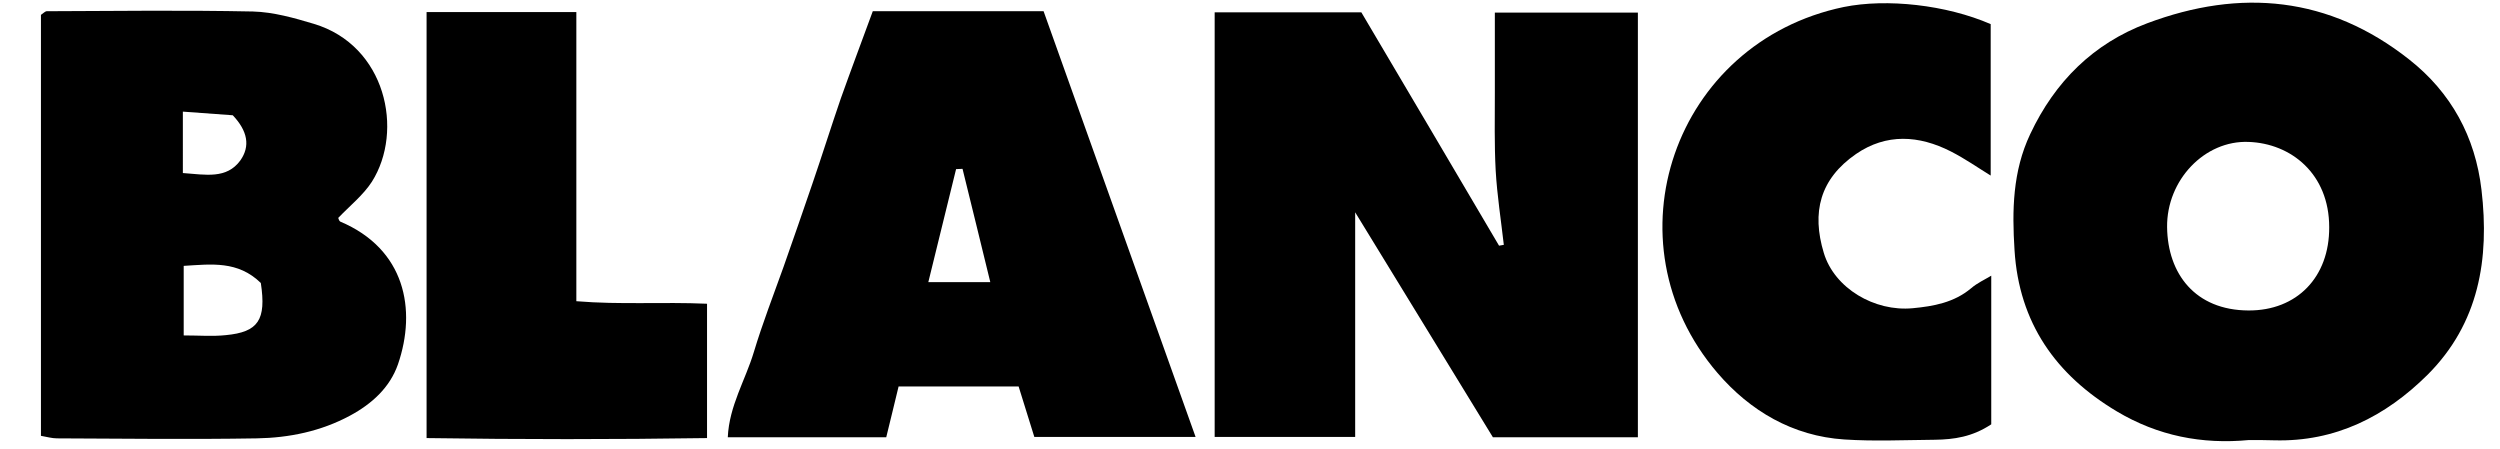 <?xml version="1.0" encoding="UTF-8"?> <svg xmlns="http://www.w3.org/2000/svg" xmlns:xlink="http://www.w3.org/1999/xlink" version="1.1" id="Layer_1" x="0px" y="0px" viewBox="0 0 891.4 160" style="enable-background:new 0 0 891.4 160;" xml:space="preserve"> <g> <path d="M483.2,75.7c0,28,0,53.7,0,80.1c-16.5,0-33,0-50.1,0c0-50.7,0-100.7,0-151.4c17.1,0,34,0,52.3,0 c16.1,27.2,32.6,55.2,49.1,83.2c0.6-0.1,1.2-0.2,1.7-0.3c-1-8.8-2.4-17.7-2.9-26.5c-0.5-9.3-0.3-18.6-0.3-27.8c0-9.2,0-18.5,0-28.5 c17.2,0,33.7,0,51,0c0,50.2,0,100.4,0,151.4c-17.1,0-34,0-51.7,0C516.3,129.7,500.2,103.4,483.2,75.7z"></path> <path d="M801.9,156.9c-16.8,1.6-32.5-1.5-47.1-10.2c-21.8-13-34.9-31.6-36.5-57.5c-0.9-14.1-0.7-28.1,5.6-41.4 c8.8-18.7,22.5-32.3,41.7-39.5c33.3-12.5,64.9-9.6,93.4,12.9C874,33,882.6,48.8,884.8,67.7c2.9,24.6-0.9,47.6-19.2,65.9 c-15,14.9-32.9,24-54.7,23.4C807.9,156.9,804.9,156.9,801.9,156.9z M830.5,81c0-19-13.6-29.9-28.8-30.4 c-15.6-0.6-29.2,13.6-29,30.4c0.2,16.6,10,29.6,29,29.7C819,110.8,830.6,98.8,830.5,81z"></path> <path d="M14.6,155.4c0-50.4,0-100.3,0-150.1C15.5,4.7,16.1,4,16.7,4c24.5-0.1,49-0.4,73.5,0.1c7.3,0.2,14.7,2.3,21.7,4.4 c25.7,7.7,32.2,38.1,20.7,56.3c-3.1,4.8-7.9,8.6-12,12.9c0.1,0.2,0.3,1.1,0.7,1.3c23.2,9.8,27.3,31.4,20.6,50.9 c-2.9,8.3-9.3,14.1-17.1,18.3c-10.4,5.6-21.7,7.9-33.2,8.1c-23.8,0.4-47.6,0.1-71.3,0C18.6,156.3,16.8,155.8,14.6,155.4z M93,100.9 c-8.2-8-17.6-6.7-27.5-6.1c0,8.5,0,16.4,0,24.8c5.5,0,10.3,0.4,15-0.1C92.1,118.4,95,114.1,93,100.9z M65.2,61.7 c8.2,0.6,15.6,2.2,20.5-4.5c3.6-5.1,2.6-10.5-2.7-16.1c-5.2-0.4-11.2-0.8-17.8-1.3C65.2,47.7,65.2,54.2,65.2,61.7z"></path> <path d="M311.2,4c20.3,0,39.9,0,60.9,0c17.8,49.9,35.8,100.3,54.2,151.8c-19.8,0-38.1,0-57.5,0c-1.7-5.4-3.5-11.3-5.6-18 c-13.9,0-27.8,0-42.8,0c-1.4,5.7-2.8,11.7-4.4,18.1c-18.6,0-37.1,0-56.5,0c0.5-11.2,6.3-20.4,9.3-30.4c3.1-10.3,7-20.3,10.6-30.4 c3.4-9.8,6.9-19.6,10.2-29.4c3.5-10.2,6.7-20.4,10.2-30.6C303.4,25,307.2,14.9,311.2,4z M343.2,60.2c-0.8,0-1.5,0.1-2.3,0.1 c-3.3,13.3-6.5,26.6-9.9,40.3c7.8,0,14.5,0,22.1,0C349.7,86.5,346.4,73.3,343.2,60.2z"></path> <path d="M709.8,8.6c0,17.5,0,35.6,0,54c-4.4-2.7-9.1-6-14.2-8.6c-11.4-5.8-23-6.5-33.8,0.9c-12.9,8.9-15.9,20.8-11.5,35.3 c3.8,12.6,18.1,21,31.7,19.7c7.4-0.7,14.7-2,20.8-7.1c2.2-1.9,4.9-3.1,7.2-4.5c0,18,0,35.7,0,53c-6.8,4.5-13.3,5.4-20.1,5.5 c-10.8,0.1-21.6,0.6-32.3-0.1c-18.4-1.2-33.6-10.2-45.2-23.7c-40.2-46.9-15.5-117.9,45-130.5C672.7-0.6,693.9,1.7,709.8,8.6z"></path> <path d="M252.1,108.3c0,16.1,0,31.2,0,47.9c-33.3,0.5-66.4,0.5-100,0c0-51.2,0-101.2,0-151.9c17.7,0,34.9,0,53.4,0 c0,34.1,0,68,0,103.1C221.3,108.7,236.1,107.6,252.1,108.3z"></path> </g> </svg> 